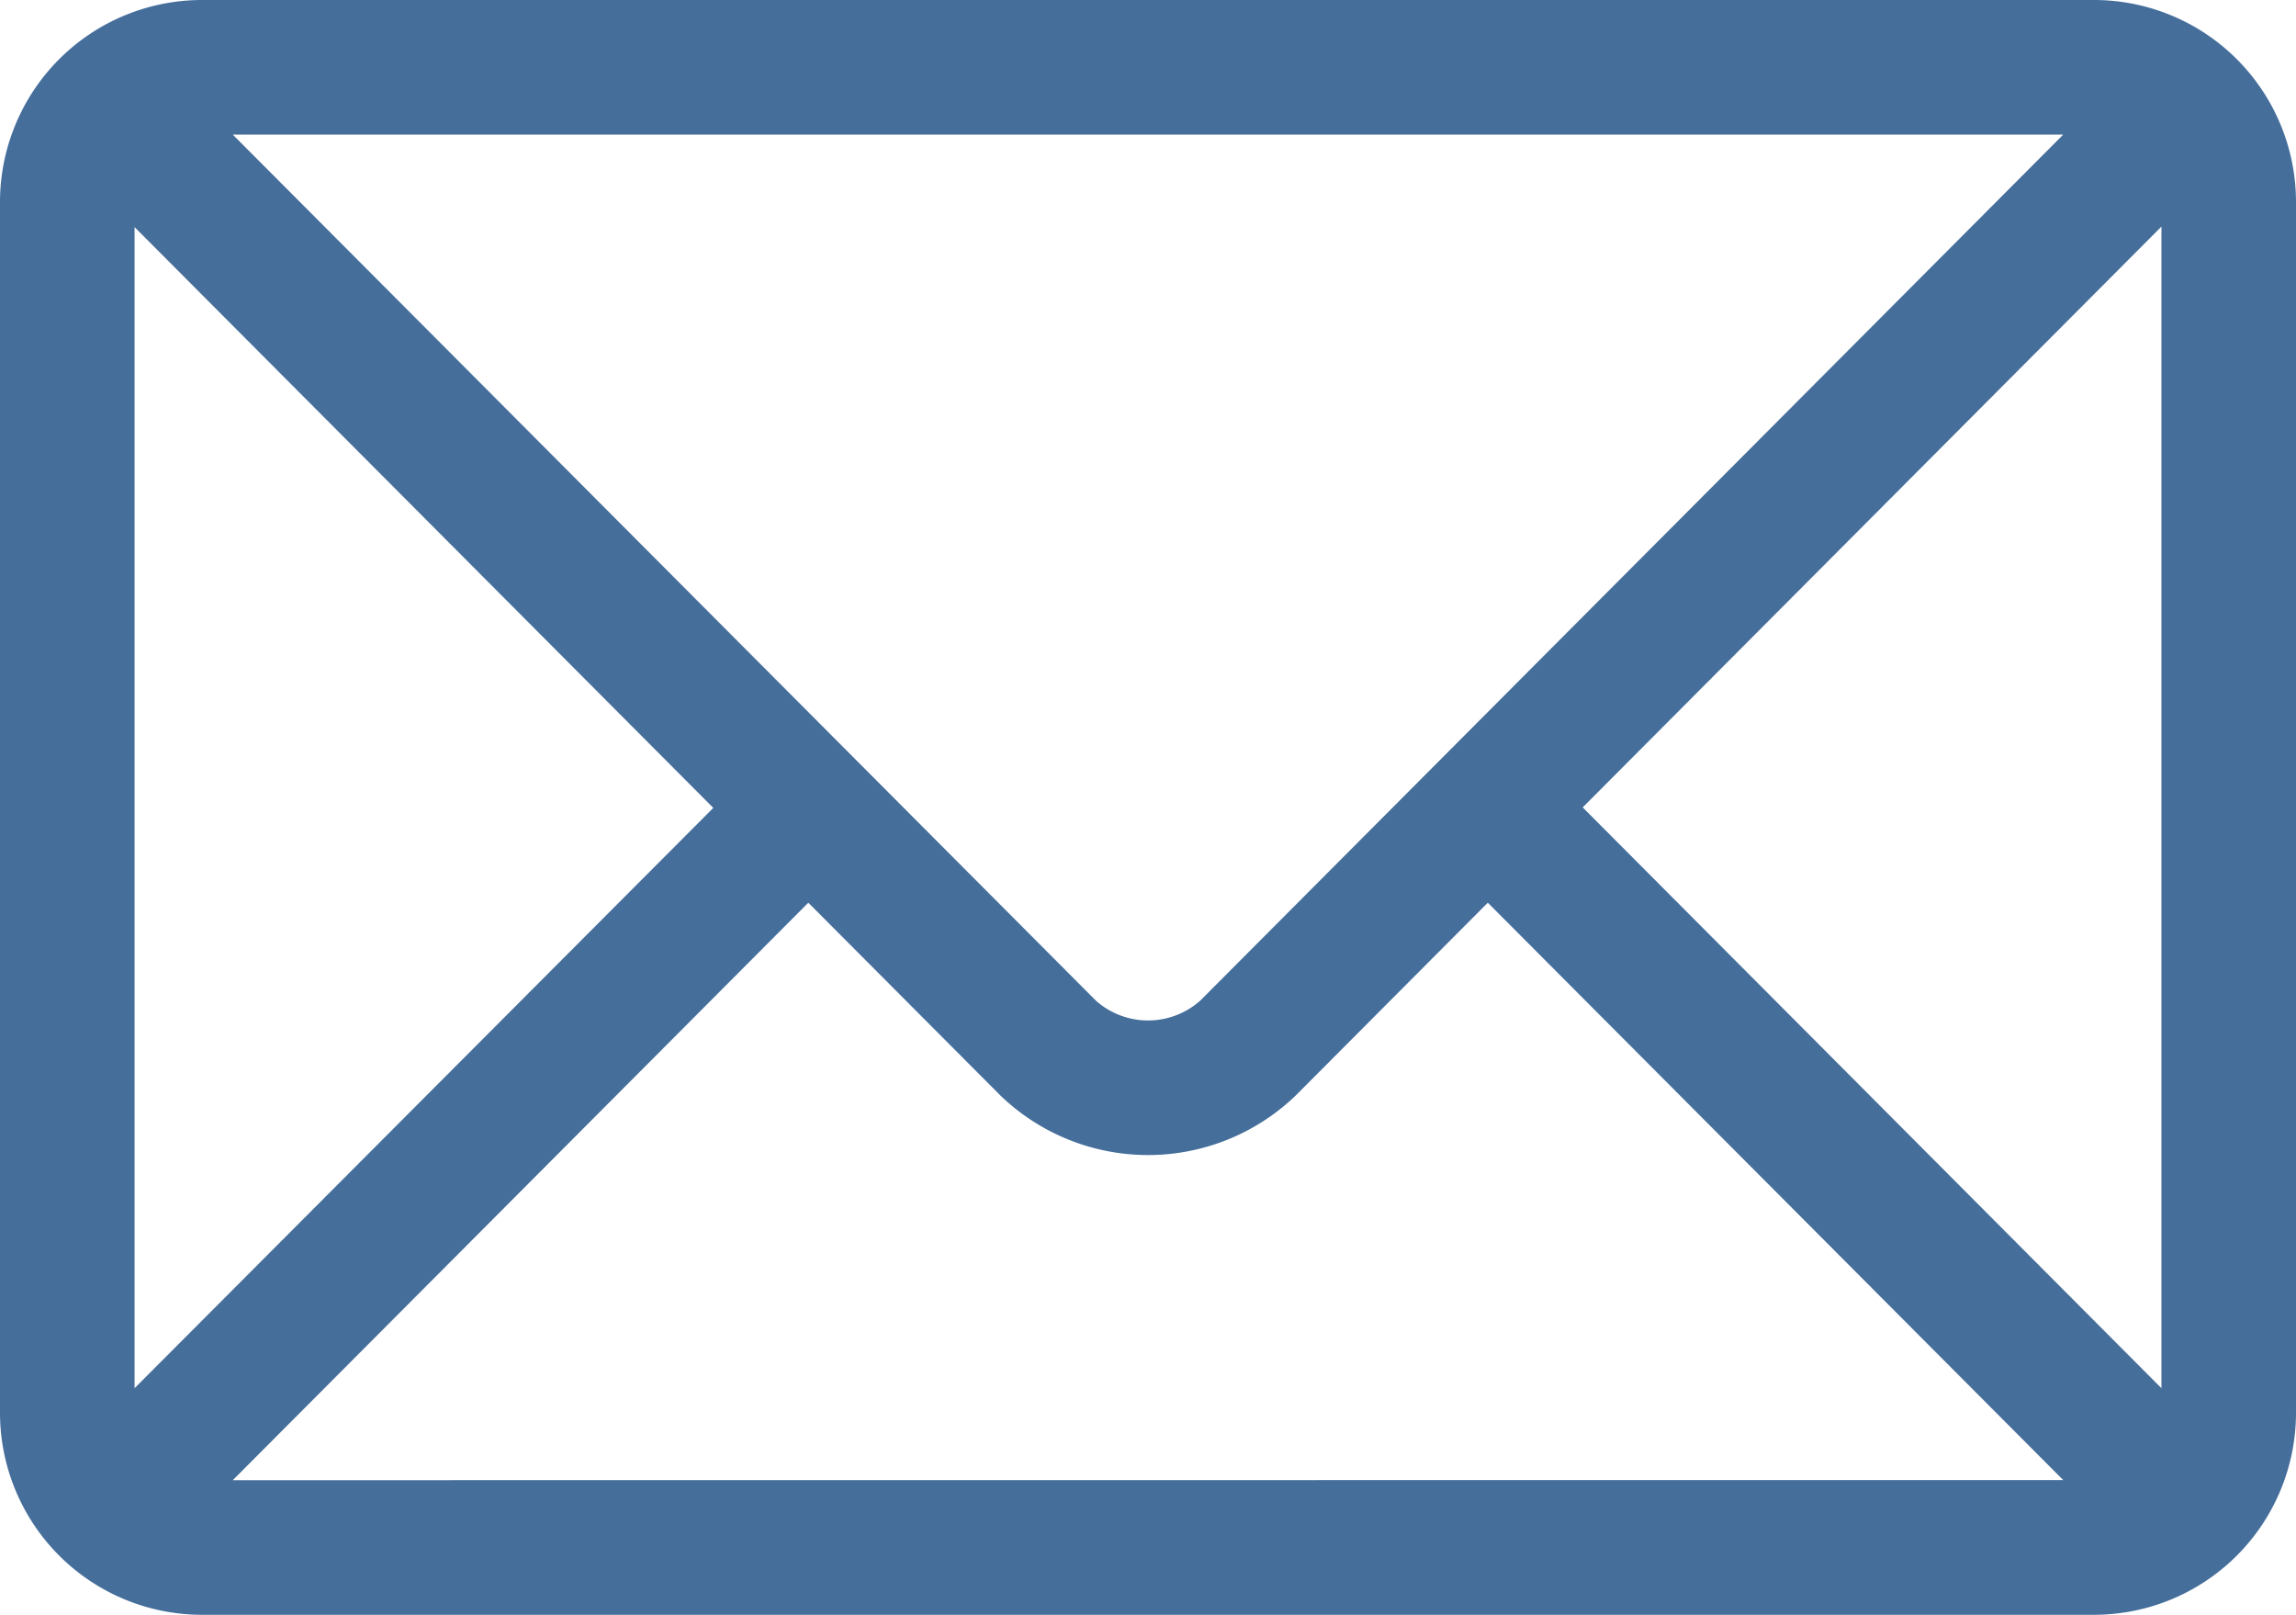<svg xmlns="http://www.w3.org/2000/svg" width="18" height="12.656" viewBox="0 0 18 12.656">
  <g id="email_37_" data-name="email (37)" transform="translate(0 -76)">
    <g id="Group_1073" data-name="Group 1073" transform="translate(0 76)">
      <path id="Path_3212" data-name="Path 3212" d="M16.418,76H1.582A1.584,1.584,0,0,0,0,77.582v9.492a1.584,1.584,0,0,0,1.582,1.582H16.418A1.584,1.584,0,0,0,18,87.074V77.582A1.584,1.584,0,0,0,16.418,76Zm-.243,1.055L9.409,83.843a.616.616,0,0,1-.817,0L1.825,77.055ZM1.055,86.88v-9.1l4.537,4.552Zm.77.721,4.512-4.526,1.508,1.513a1.669,1.669,0,0,0,2.311,0l1.508-1.513L16.175,87.6Zm15.12-.721-4.537-4.552,4.537-4.552Z" transform="translate(0 -76)" fill="#456e9b"/>
    </g>
  </g>
</svg>
